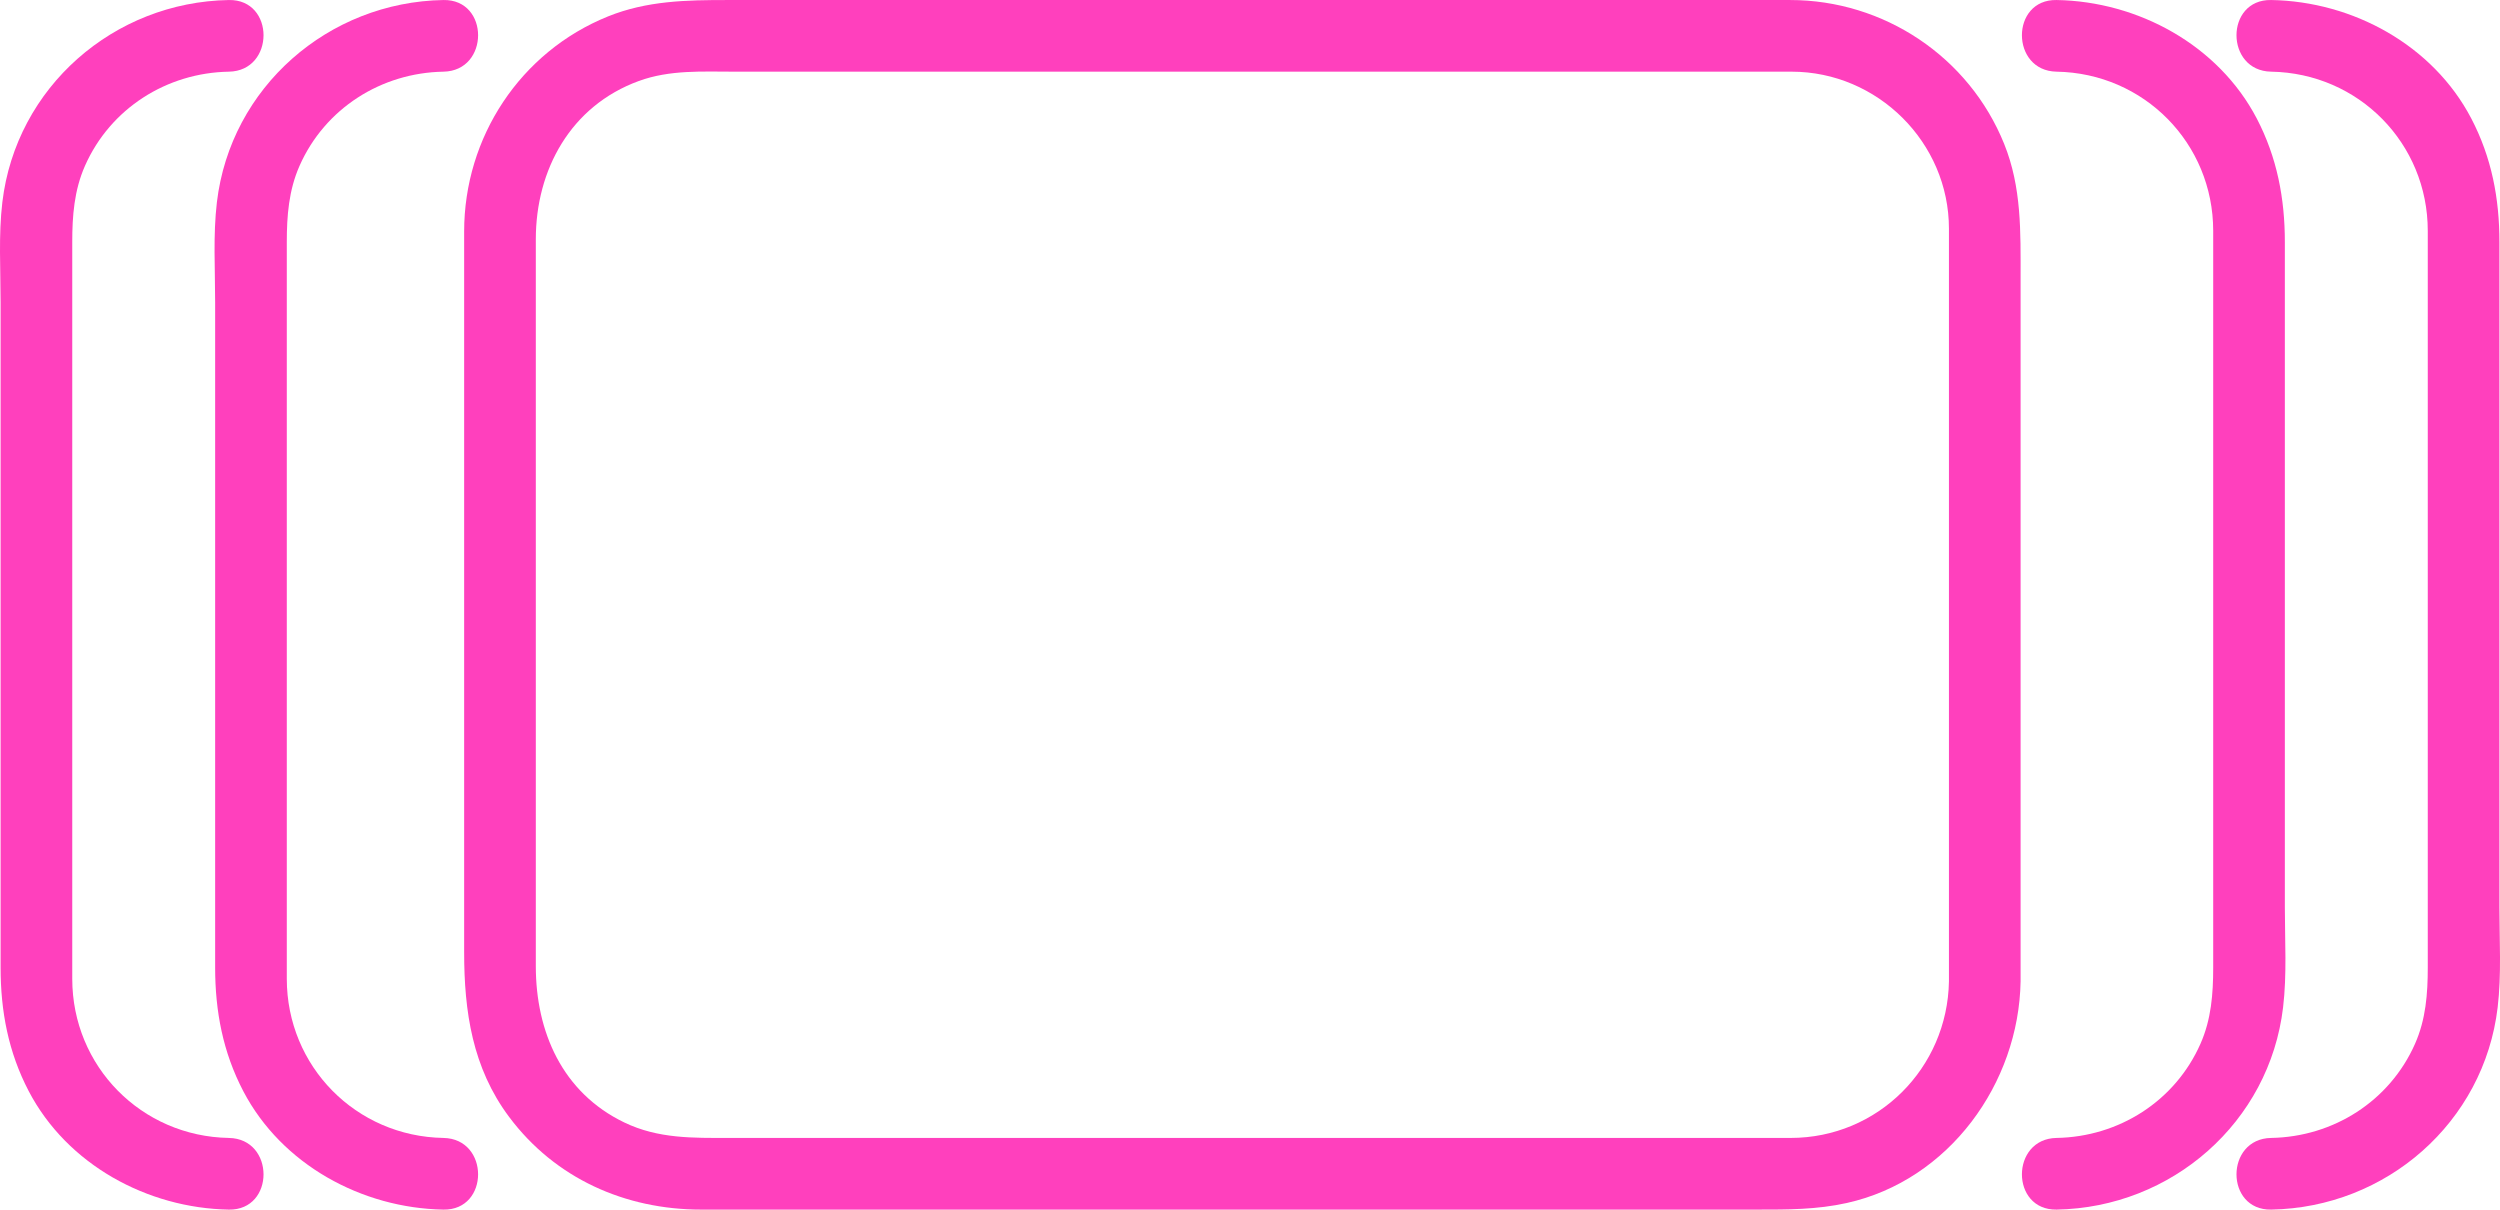 <?xml version="1.0" encoding="UTF-8" standalone="no"?><svg xmlns="http://www.w3.org/2000/svg" fill="#000000" height="253.22pt" version="1.1" viewBox="0 0 523.36 253.22" width="523.36pt">
 <g fill="#ff40bd" id="change1_1">
  <path d="m408 205.43c-0.31 18.18-14.89 32.79-33.16 32.79h-16.88-82.94-92.95-29.39c-7.6 0-14.87 0.19-21.99-3.24-12.99-6.26-18.52-18.99-18.52-32.73v-29.95-93.831-28.356c0-14.597 7.3-27.937 21.55-33.152 6.52-2.387 13.37-1.957 20.17-1.957h30.47 175.24 15.46c18.01 0 32.94 14.824 32.94 32.867v63.359 94.2c0 9.67 15 9.67 15 0v-147.3c0-9.579 0.24-18.892-3.44-28.009-7.36-18.23-25.17-30.117-44.82-30.117-17.89-0-35.79-0-53.69-0h-168.75c-8.57 0-16.86 0.141-25.02 3.434-18.35 7.415-30.112 25.292-30.112 45.024v68.688 82.19c0 12.4 1.715 24.2 9.422 34.49 9.62 12.87 24.29 19.39 40.18 19.39h157.21 63.89c6.35 0 12.45 0.02 18.75-1.38 21.4-4.75 36.02-25.04 36.38-46.41 0.16-9.68-14.84-9.66-15 0" fill="inherit"/>
  <path d="m92.832 238.22c-18.309-0.31-32.793-14.99-32.793-33.32v-23.17-93.066-37.988c0-5.488 0.406-10.848 2.672-15.973 5.312-12.008 17.105-19.476 30.121-19.699 9.668-0.164 9.678-15.164 0-15-24.078 0.406-44.57 18.242-47.426 42.324-0.816 6.899-0.367 14.051-0.367 20.977v90.245 49c0 9.12 1.617 17.7 5.887 25.87 8.043 15.39 24.855 24.51 41.906 24.8 9.678 0.16 9.668-14.84 0-15" fill="inherit"/>
  <path d="m47.918 238.22c-18.313-0.31-32.793-14.99-32.793-33.32v-23.17-93.066-37.988c0-5.488 0.402-10.848 2.668-15.973 5.312-12.008 17.109-19.476 30.125-19.699 9.66-0.164 9.676-15.164 0-15-24.082 0.406-44.57 18.242-47.426 42.324-0.82 6.899-0.367 14.051-0.367 20.977v90.245 49c0 9.12 1.617 17.7 5.887 25.87 8.043 15.39 24.851 24.51 41.906 24.8 9.676 0.16 9.66-14.84 0-15" fill="inherit"/>
  <path d="m430.53 253.22c24.08-0.41 44.57-18.24 47.42-42.33 0.82-6.89 0.37-14.05 0.37-20.97v-90.252-48.992c0-9.125-1.62-17.696-5.88-25.871-8.05-15.395-24.86-24.512-41.91-24.801-9.68-0.164-9.66 14.836 0 15 18.31 0.308 32.79 14.992 32.79 33.32v23.176 93.06 37.99c0 5.49-0.4 10.85-2.67 15.97-5.31 12.01-17.1 19.48-30.12 19.7-9.66 0.16-9.68 15.16 0 15" fill="inherit"/>
  <path d="m475.45 253.22c24.08-0.41 44.57-18.24 47.42-42.33 0.82-6.89 0.37-14.05 0.37-20.97v-90.252-48.992c0-9.125-1.62-17.696-5.89-25.871-8.04-15.395-24.85-24.516-41.9-24.801-9.68-0.164-9.66 14.836 0 15 18.31 0.308 32.79 14.992 32.79 33.32v23.172 93.064 37.99c0 5.49-0.4 10.84-2.67 15.97-5.31 12.01-17.11 19.48-30.12 19.7-9.66 0.16-9.68 15.16 0 15" fill="inherit"/>
 </g>
</svg>